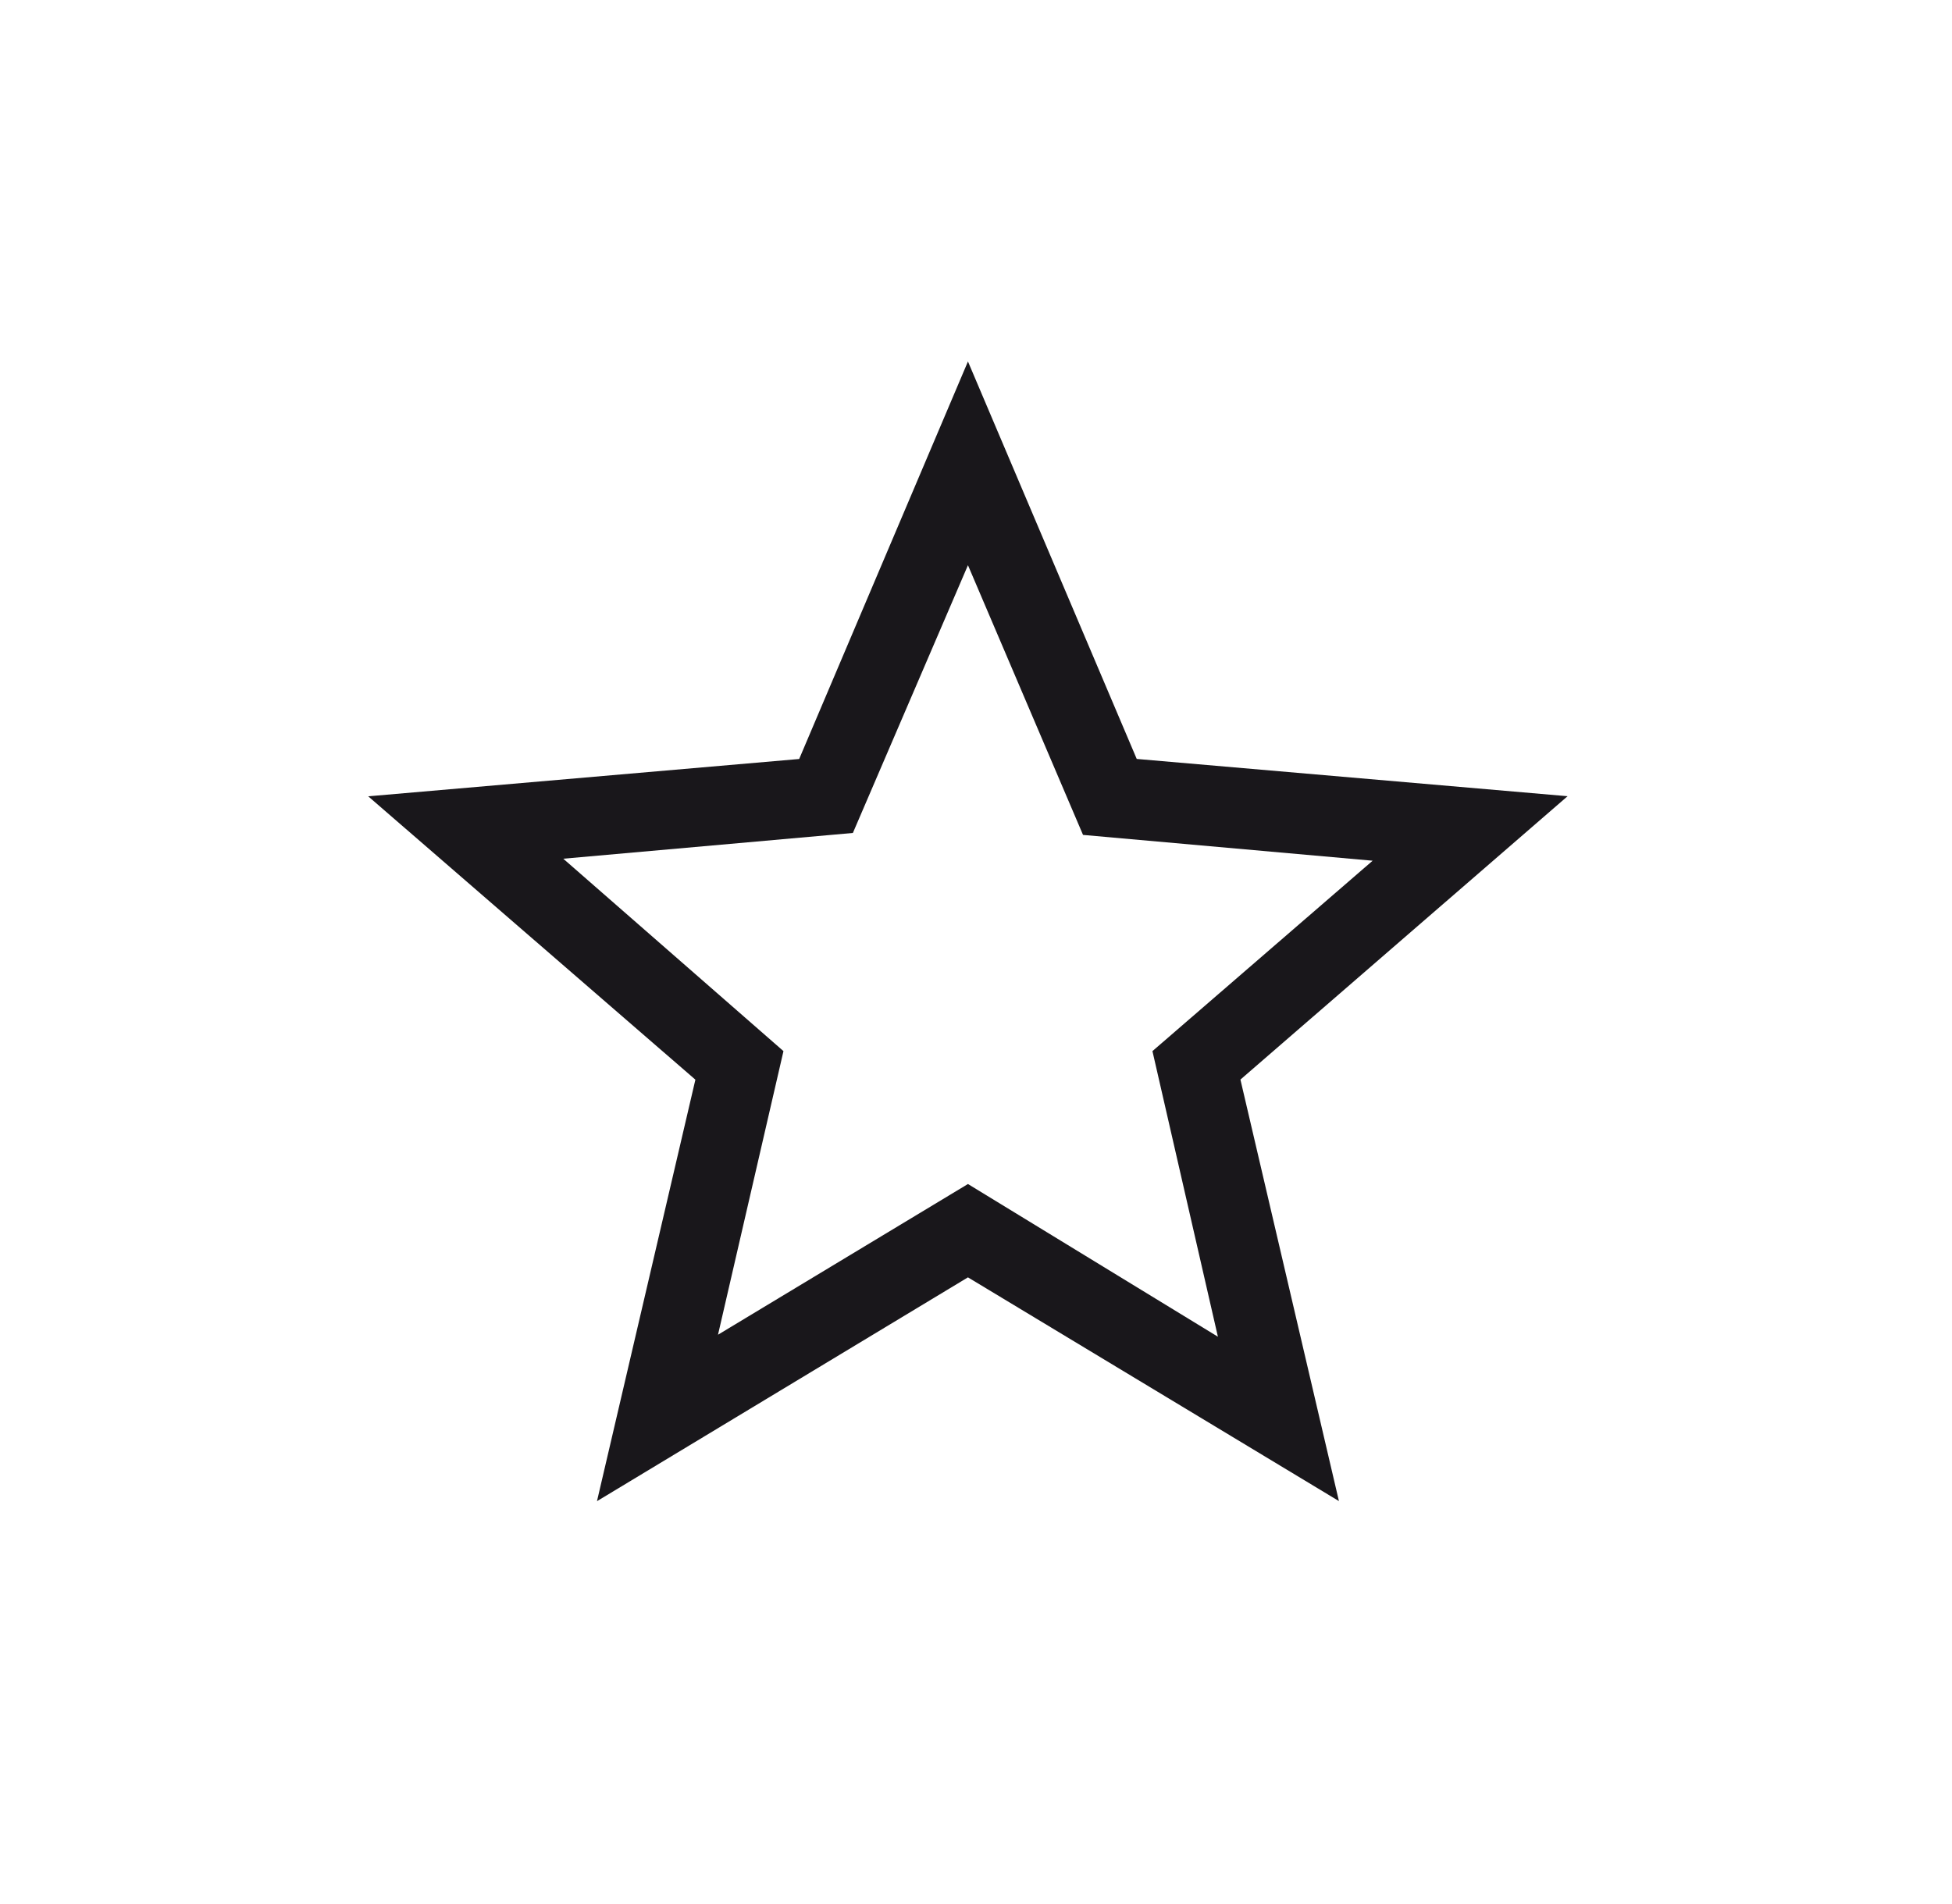 <svg xmlns="http://www.w3.org/2000/svg" fill="none" viewBox="0 0 41 40" height="40" width="41">
<g id="Icons/Star">
<path fill="#19171B" d="M15.081 28.04L20.331 24.874L25.581 28.082L24.206 22.082L28.831 18.082L22.748 17.54L20.331 11.874L17.914 17.499L11.831 18.04L16.456 22.082L15.081 28.04ZM12.539 31.537L14.606 22.682L7.734 16.729L16.786 15.945L20.331 7.594L23.876 15.944L32.926 16.727L26.054 22.68L28.123 31.535L20.331 26.835L12.539 31.537Z" id="Vector"></path>
</g>
</svg>

